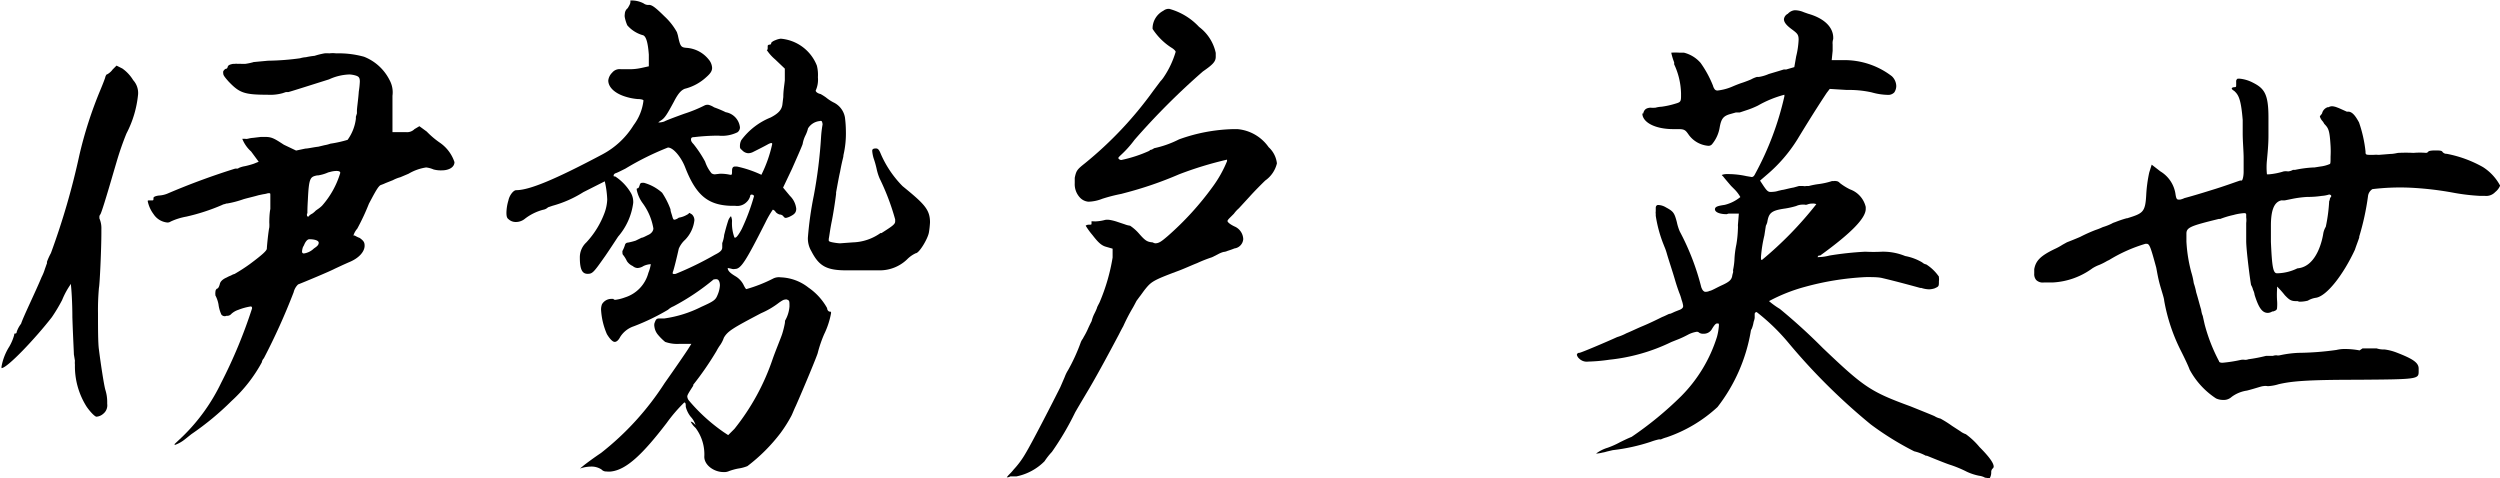 <svg xmlns="http://www.w3.org/2000/svg" viewBox="0 0 214.54 41.04"><defs><style>.cls-1{isolation:isolate;}</style></defs><title>アセット 1</title><g id="レイヤー_2" data-name="レイヤー 2"><g id="レイヤー_1-2" data-name="レイヤー 1"><g id="伊勢戸_英世" data-name="伊勢戸 英世" class="cls-1"><g class="cls-1"><path d="M10,5.63l.5.25a3.34,3.34,0,0,1,.93,1,1.63,1.63,0,0,1,.42,1.22,9.15,9.15,0,0,1-1,3.36A25.45,25.45,0,0,0,10,13.91l-.21.71C9.07,17.1,8.7,18.27,8.61,18.4a.33.33,0,0,0-.08.17s0,0,0,.08l0,.09a2.1,2.1,0,0,1,.17.92V20c0,1.22-.13,4.33-.21,4.71a21.18,21.18,0,0,0-.08,2.18c0,1.22,0,2.57.08,3.11.13,1.05.42,3,.55,3.45a3.44,3.44,0,0,1,.16,1v.21a.92.92,0,0,1-.33.84,1,1,0,0,1-.59.26h0c-.13,0-.51-.38-.84-.85A6.47,6.47,0,0,1,6.43,31.3a1.69,1.69,0,0,1,0-.34l-.09-.55v0l0,0c0-.17-.08-1.64-.13-3.19,0-1.26-.08-2.4-.12-2.73v-.13a6.87,6.87,0,0,0-.76,1.39,14.12,14.12,0,0,1-.88,1.47C3.07,29,.63,31.59.13,31.59l0,0s0,0,0,0,0,0,0-.13a4.8,4.8,0,0,1,.67-1.72,4.15,4.15,0,0,0,.42-1c0-.08,0-.12.09-.12s.12-.05.12-.13a2.35,2.35,0,0,1,.38-.71C2,27.18,3.07,25,3.57,23.78a4.09,4.09,0,0,0,.29-.72c.05-.12.13-.38.17-.46l0-.13a5.29,5.29,0,0,1,.34-.75,63.13,63.13,0,0,0,2.44-8.4A35.06,35.06,0,0,1,8.61,7.73c.21-.5.42-1.05.42-1.09s.09-.25.13-.25.33-.17.5-.42Zm11.72-.3L23,5.21A22,22,0,0,0,25.75,5a2.19,2.19,0,0,1,.5-.09A6.5,6.5,0,0,1,27,4.79a6.45,6.45,0,0,1,.84-.21,2,2,0,0,1,.42,0,2.34,2.34,0,0,1,.59,0,8.1,8.1,0,0,1,2.39.29,4.15,4.15,0,0,1,2.19,2,2.19,2.19,0,0,1,.25,1.35V8.4l0,.42c0,.88,0,1.81,0,2.1l0,.42.76,0,.25,0h.17a.89.89,0,0,0,.71-.26l.42-.25.63.46a7.41,7.41,0,0,0,1.09.93A3.28,3.28,0,0,1,39,13.91c0,.46-.5.71-1.09.71a2.41,2.41,0,0,1-.71-.08,2.21,2.21,0,0,0-.63-.17h0a4.16,4.16,0,0,0-1.51.54l-.71.3a3,3,0,0,0-.63.25l-.63.25a3.7,3.7,0,0,1-.42.17c-.17.08-.38.42-.76,1.13l-.25.47a19.2,19.2,0,0,1-1,2.14,1.63,1.63,0,0,0-.33.59s0,0,.08,0,0,0,.17.08a2,2,0,0,0,.29.13c.34.25.42.38.42.67,0,.46-.42,1.05-1.38,1.43l-.47.21-.71.33c-.38.21-2.61,1.14-3.15,1.35a1.38,1.38,0,0,0-.38.67,54.64,54.64,0,0,1-2.56,5.67.61.61,0,0,0-.17.34,12.63,12.63,0,0,1-2.6,3.32,24.17,24.17,0,0,1-3.45,2.85l-.59.47a2.89,2.89,0,0,1-.84.46l0-.09.71-.67a16.17,16.17,0,0,0,3.28-4.58,42.61,42.61,0,0,0,2.65-6.38c0-.09,0-.17-.13-.17a5.11,5.11,0,0,0-1.05.29,1.64,1.64,0,0,0-.59.34.47.47,0,0,1-.42.17A.37.37,0,0,1,19,27a3,3,0,0,1-.25-.88,2.68,2.68,0,0,0-.26-.76.15.15,0,0,1,0-.12.23.23,0,0,1,0-.17.33.33,0,0,1,.13-.3c.12,0,.21-.25.25-.42s.21-.38.59-.54a2.14,2.14,0,0,1,.37-.17,1,1,0,0,1,.3-.13,15.42,15.42,0,0,0,1.3-.84c1.13-.84,1.47-1.17,1.47-1.34s.13-1.47.21-1.81a2.94,2.94,0,0,0,0-.42c0-.08,0-.75.09-1.17,0-.63,0-.93,0-1.14s0-.21-.13-.21H23a2.4,2.4,0,0,1-.42.09l-.38.08-.29.08c-.34.09-.68.17-1,.26a8.65,8.65,0,0,1-1.39.37.41.41,0,0,0-.21.05.66.66,0,0,0-.25.08,17.32,17.32,0,0,1-3.07,1,5.44,5.44,0,0,0-1.34.42.47.47,0,0,1-.34.08,1.59,1.59,0,0,1-1.13-.71,2.78,2.78,0,0,1-.5-1.1c0-.08,0-.08.12-.08H13c.13,0,.17,0,.17-.13v-.08l0,0c0-.09.16-.17.46-.21a2.24,2.24,0,0,0,.75-.17,61.11,61.11,0,0,1,5.8-2.14h0l.13,0c.08,0,.13,0,.17-.05a2.1,2.1,0,0,1,.54-.16,7.17,7.17,0,0,0,.76-.21l.42-.17L21.55,13a2.88,2.88,0,0,1-.76-1.09s.05,0,.09,0H21l.05,0a.24.24,0,0,0,.16,0l.05,0a2.23,2.23,0,0,1,.46-.08l.67-.08h.34c.58,0,.79.12,1.63.67l1.05.5.8-.17c.21,0,.72-.12,1.1-.16l.54-.13a2.72,2.72,0,0,0,.5-.13,10.08,10.08,0,0,0,1.48-.33,3.91,3.91,0,0,0,.71-1.81s0-.08,0-.17l.09-.29V9.49c0-.21.12-1,.16-1.63A7.4,7.4,0,0,0,30.88,7c0-.33-.09-.42-.3-.5A2.27,2.27,0,0,0,30,6.39a4.48,4.48,0,0,0-1.76.42c-1.18.37-3.15,1-3.49,1.09l-.21,0L24.24,8a4,4,0,0,1-1.3.13c-2,0-2.4-.17-3.32-1.13-.34-.38-.46-.55-.46-.68a.61.61,0,0,1,0-.21c.08-.12.17-.21.25-.21h0s.09,0,.13-.16.21-.21.46-.26h.13a1.11,1.11,0,0,1,.29,0,1.4,1.4,0,0,1,.29,0h.34A5.08,5.08,0,0,0,21.76,5.33Zm5.21,16c.25-.17.42-.29.42-.5s-.42-.3-.8-.3c-.21,0-.38.3-.46.51l-.09.16a1.36,1.36,0,0,0-.08.38.15.15,0,0,0,.17.17,1.56,1.56,0,0,0,.8-.38Zm-.59-3c0,.16,0,.25.08.25s.09,0,.13-.09a1.36,1.36,0,0,1,.25-.16,1.74,1.74,0,0,0,.3-.26l.17-.12a2.44,2.44,0,0,0,.37-.3,7.47,7.47,0,0,0,1.56-2.81c0-.13-.13-.17-.34-.17a2.11,2.11,0,0,0-.55.09,1,1,0,0,0-.25.08,3.36,3.36,0,0,1-.75.21l0,0s0,0-.09,0c-.59.13-.71.17-.8,2.1C26.38,17.81,26.38,18.11,26.38,18.32Z"/><path d="M54.1.13l0-.09s0,0,.13,0a2.22,2.22,0,0,1,1,.25.65.65,0,0,0,.46.13c.26,0,.55.21,1.35,1a5.36,5.36,0,0,1,1.05,1.34l.08.26c.21,1,.26,1.05.8,1.09a2.66,2.66,0,0,1,1.85,1,1.2,1.2,0,0,1,.29.71c0,.29-.16.5-.5.8a4.22,4.22,0,0,1-1.85,1c-.29.12-.55.37-.92,1.09-.63,1.17-.8,1.43-1.14,1.64a1.31,1.31,0,0,0-.21.16,1.58,1.58,0,0,0,.51-.08c.12-.08.92-.38,1.72-.67a12,12,0,0,0,1.76-.72A.59.59,0,0,1,60.82,9a1.63,1.63,0,0,1,.46.21,9.09,9.09,0,0,1,1,.42,1.48,1.48,0,0,1,1.22,1.3.52.52,0,0,1-.21.42,3,3,0,0,1-1.64.29,18.49,18.49,0,0,0-2.1.13c-.21,0-.25.08-.25.21s.08.25.21.38a10,10,0,0,1,1,1.51,3.14,3.14,0,0,0,.55,1,.5.5,0,0,0,.29.09l.42-.05a3.66,3.66,0,0,1,.89.09l.08,0c.08,0,.08-.13.08-.34s.05-.37.26-.37h.16a9.75,9.75,0,0,1,2.1.71,11.16,11.16,0,0,0,.93-2.65.09.09,0,0,0-.09-.08,1.19,1.19,0,0,0-.29.12c-.38.21-.8.42-1.22.63a1,1,0,0,1-.46.13.78.78,0,0,1-.55-.29.3.3,0,0,1-.16-.3,1.05,1.05,0,0,1,.12-.54,5.86,5.86,0,0,1,2.52-1.94c.63-.33.93-.63,1-1.09l.08-.67c0-.55.09-1,.13-1.43l0-1-.84-.8a3.73,3.73,0,0,1-.71-.8l0,0c.08,0,.08-.09.08-.25l0-.09c0-.08.09-.12.17-.12a.12.12,0,0,0,.13-.13l0,0v0c0-.05.13-.17.38-.26A1.64,1.64,0,0,1,67,3.32,3.66,3.66,0,0,1,70.1,5.63a3.24,3.24,0,0,1,.09,1A2.23,2.23,0,0,1,70,7.77v0c0,.13.21.26.42.3a4.88,4.88,0,0,1,.46.29,3.66,3.66,0,0,0,.63.42,1.76,1.76,0,0,1,1,1.3,9.55,9.55,0,0,1,.08,1.14,8.22,8.22,0,0,1-.21,2.1c0,.21-.08.29-.29,1.43-.09.38-.21,1.05-.34,1.76v.13c-.08.67-.25,1.76-.38,2.39s-.21,1.3-.25,1.47v.13c0,.08.09.12.34.17s.54.08.63.08l1.09-.08A4.31,4.31,0,0,0,75.56,20l.09,0c.92-.59,1.17-.75,1.17-1l0-.17a20.21,20.21,0,0,0-1.34-3.53,4.61,4.61,0,0,1-.25-.8,7.92,7.92,0,0,0-.26-.92,2.91,2.91,0,0,1-.12-.63c0-.17.12-.21.33-.21s.3.21.42.5a9.07,9.07,0,0,0,1.85,2.73c1.85,1.51,2.36,2,2.36,3.11a7.58,7.58,0,0,1-.09.84c-.08.55-.84,1.81-1.13,1.81a2.55,2.55,0,0,0-.76.54,3.38,3.38,0,0,1-2.35.93c-.21,0-.67,0-1.14,0s-.71,0-1,0h-.71c-1.72,0-2.35-.38-3-1.64a2.13,2.13,0,0,1-.3-1.17,29.58,29.58,0,0,1,.51-3.62,40.5,40.5,0,0,0,.62-5,9.6,9.6,0,0,1,.13-1.09.62.62,0,0,0-.08-.29.23.23,0,0,0-.17,0,1.33,1.33,0,0,0-1,.63,2.71,2.71,0,0,1-.21.58,2.61,2.61,0,0,0-.25.76c-.08.25-.55,1.3-.92,2.14l-.76,1.6.59.71a1.81,1.81,0,0,1,.54,1.1c0,.29-.12.46-.46.63a1.42,1.42,0,0,1-.42.16.24.24,0,0,1-.21-.12.41.41,0,0,0-.33-.17.74.74,0,0,1-.34-.21.46.46,0,0,0-.25-.21,8.61,8.61,0,0,0-.63,1.09c-1.68,3.32-2.1,4-2.61,4a.57.57,0,0,1-.25,0,3.28,3.28,0,0,0-.38-.08s0,0,0,0c0,.25.25.46.67.71a1.81,1.81,0,0,1,.68.72c.12.25.21.38.25.38a12.55,12.55,0,0,0,2.27-.89,1.09,1.09,0,0,1,.67-.12,4.07,4.07,0,0,1,2.39.88,5.19,5.19,0,0,1,1.6,1.76c0,.17.13.3.21.3s.13,0,.13.12a6.91,6.91,0,0,1-.59,1.81,10.67,10.67,0,0,0-.55,1.6c0,.12-1.22,3.06-1.89,4.57-.13.26-.29.68-.38.85a11.93,11.93,0,0,1-.92,1.46A14.88,14.88,0,0,1,64.14,40a3.32,3.32,0,0,1-.8.21,5.38,5.38,0,0,0-.76.21,1,1,0,0,1-.5.09c-.8,0-1.64-.59-1.64-1.31a3.77,3.77,0,0,0-.75-2.48,1.8,1.8,0,0,1-.42-.54v0a.53.53,0,0,1,.29.16l.13.13s0,0,0,0a1.88,1.88,0,0,0-.42-.71,2.26,2.26,0,0,1-.42-.85c0-.21,0-.37-.13-.37a13.22,13.22,0,0,0-1.51,1.76c-2.06,2.69-3.45,4-4.75,4.16a1.64,1.64,0,0,1-.42,0,.53.53,0,0,1-.42-.17,1.57,1.57,0,0,0-.92-.25,3,3,0,0,0-.93.17l.3-.25c.21-.17.88-.67,1.51-1.09a24.31,24.31,0,0,0,5.46-6c.92-1.3,1.81-2.6,2-2.9l.29-.46H58.3a3.11,3.11,0,0,1-1.22-.17,4.58,4.58,0,0,1-.63-.63,1.33,1.33,0,0,1-.29-.67.73.73,0,0,1,0-.29c.12-.34.17-.42.42-.42H57a10.17,10.17,0,0,0,3.19-1c1.05-.47,1.22-.59,1.38-1a2.39,2.39,0,0,0,.21-.84c0-.25-.08-.46-.21-.51s-.25,0-.33,0a19.92,19.92,0,0,1-3.45,2.31,1.56,1.56,0,0,0-.46.29A19.11,19.11,0,0,1,54.39,28a2.21,2.21,0,0,0-1.17.92c-.13.26-.3.42-.47.42s-.42-.25-.67-.67a6.13,6.13,0,0,1-.5-2.1,1.31,1.31,0,0,1,.08-.46.93.93,0,0,1,.76-.46c.08,0,.17,0,.21,0a.21.21,0,0,0,.17.08,3.74,3.74,0,0,0,.84-.21,3,3,0,0,0,2-2.1,3.41,3.41,0,0,0,.21-.75,1.67,1.67,0,0,0-.63.16,1.06,1.06,0,0,1-.5.17.66.66,0,0,1-.42-.17,1.18,1.18,0,0,1-.5-.42,2.74,2.74,0,0,0-.3-.5.24.24,0,0,1-.08-.21.35.35,0,0,1,0-.17,2.66,2.66,0,0,0,.21-.5.26.26,0,0,1,.25-.21,5.32,5.32,0,0,0,.67-.17l.51-.25c.12,0,.33-.13.59-.25s.42-.34.42-.55a5.1,5.1,0,0,0-.93-2.18,2.91,2.91,0,0,1-.5-1.14c0-.08,0-.12.08-.12s.13-.13.17-.26.08-.21.21-.21l.17,0a3.91,3.91,0,0,1,1.55.85,6.78,6.78,0,0,1,.72,1.42c0,.17.08.34.16.63s.13.26.21.26a.89.89,0,0,0,.34-.17A2,2,0,0,0,59,18.4c.05,0,.13-.13.17-.13l.21.13a.68.68,0,0,1,.21.5,2.86,2.86,0,0,1-.8,1.68,2.19,2.19,0,0,0-.54.76c-.13.59-.42,1.81-.51,2a.3.3,0,0,0,0,.16.64.64,0,0,0,.25,0,27.25,27.25,0,0,0,3.36-1.64c.51-.25.63-.42.63-.63s0-.33,0-.37a2.73,2.73,0,0,0,.16-.63v-.05c.13-.5.17-.67.34-1.21a1,1,0,0,1,.25-.42s.09.21.09.42a3.5,3.5,0,0,0,.21,1.42h.08c.08,0,.29-.25.55-.75a17.73,17.73,0,0,0,1.05-2.82l0,0a.22.22,0,0,0-.21-.12.11.11,0,0,0-.12.12,1.08,1.08,0,0,1-.3.51,1.13,1.13,0,0,1-1,.33h-.42c-1.93-.08-2.94-.92-3.87-3.32-.33-.84-1-1.68-1.47-1.68a24.18,24.18,0,0,0-3.65,1.81c-.34.17-.67.34-.8.38s-.21.12-.21.21,0,.08.13.08a4.29,4.29,0,0,1,1.38,1.47,1.57,1.57,0,0,1,.17.8,5.49,5.49,0,0,1-1.3,2.9c-.3.46-.8,1.22-1.09,1.64-1,1.42-1.1,1.55-1.52,1.55s-.67-.29-.67-1.39a1.73,1.73,0,0,1,.55-1.3,7.57,7.57,0,0,0,1.59-2.6,3.71,3.71,0,0,0,.21-1.09,8.35,8.35,0,0,0-.21-1.56l-1.84.93a9.78,9.78,0,0,1-2.65,1.17l-.38.13a.78.78,0,0,1-.42.21,4.37,4.37,0,0,0-1.6.8,1.21,1.21,0,0,1-.75.25.89.89,0,0,1-.63-.25c-.13-.09-.17-.26-.17-.55a3.9,3.9,0,0,1,.17-1.05c.08-.42.42-.88.67-.88,1.13,0,3.36-.93,7.39-3.07a7,7,0,0,0,2.69-2.52,4.32,4.32,0,0,0,.84-2.1c0-.08-.25-.13-.5-.13a4.81,4.81,0,0,1-1.18-.25c-.84-.29-1.34-.8-1.34-1.34a1.1,1.1,0,0,1,.33-.67.82.82,0,0,1,.76-.3H54a4.73,4.73,0,0,0,1.09-.12l.59-.13,0-1c-.08-1.09-.25-1.64-.55-1.68a2.75,2.75,0,0,1-1.3-.84,3.28,3.28,0,0,1-.21-.67.78.78,0,0,1,0-.3.64.64,0,0,1,.25-.5C54.06.38,54.1.29,54.1.13ZM67.37,27.52a2.86,2.86,0,0,0,.38-1.22c0-.47,0-.51-.21-.59a.25.25,0,0,0-.17,0c-.12,0-.25.08-.5.25a7.13,7.13,0,0,1-1.56.92c-2.39,1.26-2.85,1.52-3.19,2.1a2.65,2.65,0,0,1-.29.59,4.1,4.1,0,0,0-.34.55,26.33,26.33,0,0,1-2,2.9l0,.08c-.38.59-.51.8-.51.92a.63.63,0,0,0,.13.34,15.29,15.29,0,0,0,3,2.73l.38.25.54-.54a19.63,19.63,0,0,0,3.28-6c.25-.71.67-1.72.8-2.1a7.63,7.63,0,0,0,.25-1l0-.05Z"/><path d="M100.89,4.45c0-.08-.17-.25-.38-.37a5.4,5.4,0,0,1-1.6-1.6V2.35A1.73,1.73,0,0,1,99.84.92a.73.73,0,0,1,.5-.16,5.45,5.45,0,0,1,2.56,1.55,3.77,3.77,0,0,1,1.43,2.23l0,.21v.12c0,.42-.26.68-1.1,1.26A60.9,60.9,0,0,0,97.36,12a9.2,9.2,0,0,1-1.22,1.35c-.08.08-.17.17-.17.21s.09.17.26.17a11.54,11.54,0,0,0,2.43-.8c0-.05,0-.05.17-.09a1,1,0,0,0,.21-.12,8.72,8.72,0,0,0,2.14-.76,14.7,14.7,0,0,1,4.67-.88h.33a3.65,3.65,0,0,1,2.69,1.55,2.22,2.22,0,0,1,.71,1.39,2.51,2.51,0,0,1-1,1.47c-.3.29-.93.92-1.35,1.39l-.92,1a2.78,2.78,0,0,0-.42.46l-.21.21c-.21.21-.34.33-.34.42s.21.29.68.5h0a1.23,1.23,0,0,1,.67,1.05.87.87,0,0,1-.76.8l0,0c-.21.09-.46.17-.59.21a1,1,0,0,1-.33.09H105a2.26,2.26,0,0,0-.5.21l-.5.25a11.57,11.57,0,0,0-1.27.5c-.54.21-1.17.51-1.76.72-2,.75-2.18.88-2.69,1.51-.17.21-.33.46-.5.67l-.25.34c-.13.25-.26.5-.34.63a16,16,0,0,0-.8,1.55c-.12.21-.25.46-.38.72-.71,1.34-1.72,3.23-2.56,4.66-.25.42-.8,1.34-1.18,2a24.57,24.57,0,0,1-2,3.4,5.8,5.8,0,0,0-.63.8,4.7,4.7,0,0,1-2.4,1.3h-.08s-.09,0-.17,0h-.29a.48.48,0,0,1-.3.08s.09-.13.25-.29a3.63,3.63,0,0,0,.34-.38,7.41,7.41,0,0,0,1-1.35c.54-.88,2.35-4.41,3-5.71l.38-.88a3.05,3.05,0,0,1,.29-.59,15.74,15.74,0,0,0,1.09-2.39,1.25,1.25,0,0,1,.17-.3l.09-.17a6.19,6.19,0,0,0,.33-.63c.09-.21.21-.46.34-.71a3,3,0,0,1,.25-.67,4.35,4.35,0,0,0,.21-.47c0-.08.21-.42.25-.54a16.54,16.54,0,0,0,1.09-3.78l0-.76-.59-.17c-.42-.12-.72-.46-1.14-1a6.32,6.32,0,0,1-.58-.8s.08-.09.29-.09.21,0,.21-.12v-.09l0,0s0-.08,0-.08h.08L94,19a3.59,3.59,0,0,0,.84-.13,1.23,1.23,0,0,1,.38,0,4.12,4.12,0,0,1,.67.17l.63.21a2,2,0,0,0,.46.12,3.8,3.8,0,0,1,.76.67c.55.63.71.72,1.18.76a.62.62,0,0,0,.21.08c.33,0,.54-.16,1.09-.63a25.55,25.55,0,0,0,3.86-4.24,10.19,10.19,0,0,0,1.22-2.18c0-.09,0-.09,0-.13h0a30.84,30.84,0,0,0-4.12,1.26,31.92,31.92,0,0,1-4.66,1.6l-.3.08a14,14,0,0,0-1.63.42,3.47,3.47,0,0,1-1.18.25,1.12,1.12,0,0,1-.71-.33,1.68,1.68,0,0,1-.47-1.26v-.46c.13-.63.21-.72.89-1.26a32.23,32.23,0,0,0,5.83-6.18l.63-.84a2.49,2.49,0,0,0,.3-.38A7.79,7.79,0,0,0,100.89,4.45Z"/><path d="M170.48,41l-.12,0a1.33,1.33,0,0,0-.51-.17h0a4.67,4.67,0,0,1-1.05-.34l-.16-.08a10.25,10.25,0,0,0-1.22-.5c-.3-.09-.93-.34-2.06-.8l-.09,0a4,4,0,0,0-1-.38,25.2,25.2,0,0,1-3.73-2.31,52.52,52.52,0,0,1-7.06-7,17.67,17.67,0,0,0-2.73-2.64h0a.17.17,0,0,0-.17.16v.34a1.56,1.56,0,0,1-.09.34,2.88,2.88,0,0,1-.16.59.48.48,0,0,0-.09.25,14.57,14.57,0,0,1-2.85,6.47,12.21,12.21,0,0,1-4.37,2.6,3,3,0,0,0-.47.17.3.3,0,0,1-.16,0,5,5,0,0,0-.72.21,16.22,16.22,0,0,1-3.27.72l-.51.12a2.19,2.19,0,0,1-.38.09,2.62,2.62,0,0,1-.46.08h-.08a3.29,3.29,0,0,1,1-.5,7,7,0,0,0,1.05-.47c.25-.12.58-.29,1-.46A30.05,30.05,0,0,0,144.27,34a12.52,12.52,0,0,0,3.07-5.08,4.83,4.83,0,0,0,.17-1c0-.12,0-.16-.09-.16l-.08,0c-.13,0-.29.25-.42.46a.79.79,0,0,1-.72.42.62.62,0,0,1-.37-.08.31.31,0,0,0-.21-.09,2.35,2.35,0,0,0-.76.25,8.5,8.5,0,0,1-.8.38s-.33.13-.63.25a15.84,15.84,0,0,1-5.33,1.52,14.52,14.52,0,0,1-1.81.16.91.91,0,0,1-.76-.25.63.63,0,0,1-.21-.33.19.19,0,0,1,.21-.17c.13,0,2.32-.93,3.24-1.35a4.38,4.38,0,0,0,.8-.33c.42-.17.92-.42,1.43-.63s1.21-.55,1.63-.76c.21-.08.38-.17.47-.21a.61.61,0,0,1,.25-.08l.12-.05.26-.12.33-.13c.25-.08.38-.21.38-.33v-.05a2.33,2.33,0,0,0-.13-.5,4.22,4.22,0,0,0-.21-.63c-.12-.33-.25-.71-.37-1.13-.21-.72-.55-1.73-.68-2.19s-.21-.59-.25-.71a11.25,11.25,0,0,1-.71-2.56v-.17a.57.57,0,0,1,0-.21l0-.17v-.13c0-.16.09-.25.21-.25a1.39,1.39,0,0,1,.67.21c.63.34.72.46.93,1.26a4.25,4.25,0,0,0,.25.8A21.15,21.15,0,0,1,146,24.66v0c.09.21.13.3.3.38l.12,0a.79.79,0,0,0,.3-.08c.13,0,.55-.25,1-.46.67-.3.84-.47.92-.76a2.13,2.13,0,0,1,.08-.34.47.47,0,0,0,0-.21,6.2,6.2,0,0,0,.12-.84,8,8,0,0,1,.17-1.38,9.67,9.67,0,0,0,.13-1.31,2,2,0,0,0,0-.33l.08-1-.75,0h-.13l-.17.05c-.59,0-1-.17-1-.42s.33-.3.84-.38a3.4,3.4,0,0,0,1.34-.67v0a3.1,3.1,0,0,0-.55-.71l-.25-.25c-.29-.34-.54-.63-.67-.8l-.13-.13s.17-.08.42-.08a7.32,7.32,0,0,1,1.68.17l.47.08c.12,0,.21-.08.29-.25a25.68,25.68,0,0,0,2.52-6.68c0-.08,0-.13,0-.13h0a9.33,9.33,0,0,0-2.27.93,7.4,7.4,0,0,1-1.05.42l-.51.17c-.08,0-.08,0-.12,0l-.09,0s0,0-.12,0l-.46.13c-.63.17-.8.42-.93,1.13a3,3,0,0,1-.63,1.43.4.4,0,0,1-.38.17,2.3,2.3,0,0,1-1.64-.93c-.29-.42-.37-.5-.92-.5h-.42c-1.51,0-2.6-.55-2.65-1.3,0,0,0,0,.05-.09V9.83c.08-.38.21-.55.63-.59a2.38,2.38,0,0,0,.46,0,2.17,2.17,0,0,1,.5-.08,7.23,7.23,0,0,0,1.18-.26c.42-.12.5-.16.5-.63V8a6.19,6.19,0,0,0-.59-2.48s0,0,0-.08l0-.09a5.11,5.11,0,0,1-.25-.83h0a5.62,5.62,0,0,1,.71,0l.38,0a2.79,2.79,0,0,1,1.43.88A9.23,9.23,0,0,1,147,7.35a.89.89,0,0,0,.17.34.33.33,0,0,0,.21.08,4.45,4.45,0,0,0,1.26-.33c.3-.13.63-.26.88-.34s.68-.25.76-.29a2.33,2.33,0,0,1,.5-.21l.17,0a3.42,3.42,0,0,0,.84-.25l.84-.25.42-.13a.49.49,0,0,1,.21,0l.72-.21.16-.92a7.11,7.11,0,0,0,.21-1.43c0-.46-.12-.55-.63-.93s-.63-.63-.63-.84a.61.61,0,0,1,.34-.46A.91.91,0,0,1,154,.88h.08a2,2,0,0,1,.72.17l.37.13c1.31.37,2.11,1.09,2.15,2v.09l0,.08a1.09,1.09,0,0,0-.05.46s0,.09,0,.55l-.08.8h1a6.68,6.68,0,0,1,4.16,1.38,1.2,1.2,0,0,1,.38.84,1,1,0,0,1-.17.55.72.72,0,0,1-.59.21,5.37,5.37,0,0,1-1.34-.21,8.9,8.9,0,0,0-2.14-.21l-1.47-.09-.26.34c-.25.38-1.09,1.64-2.52,4A12.88,12.88,0,0,1,151.62,15l-.58.5.33.5c.21.3.34.47.55.47H152s.34,0,.59-.09l.34-.08c.12,0,.54-.13,1-.21l.46-.13.34,0a.62.62,0,0,0,.29,0h.21a6.75,6.75,0,0,1,.89-.17,6.31,6.31,0,0,0,1.09-.25l.17,0a.31.31,0,0,1,.17,0,.43.43,0,0,1,.33.16,4.9,4.9,0,0,0,.88.55,2.12,2.12,0,0,1,1.35,1.51v.17c0,.76-1.14,2-3.91,4l-.08,0c-.09,0-.13.09-.13.13s0,0,.17,0a4.09,4.09,0,0,0,.84-.13,27.53,27.53,0,0,1,3.07-.33,13.55,13.55,0,0,0,1.42,0,5,5,0,0,1,2,.37,4.53,4.53,0,0,1,1.47.55.65.65,0,0,0,.34.17,3.75,3.75,0,0,1,1.09,1.05v.08a1,1,0,0,1,0,.3c0,.46,0,.46-.38.63a1.77,1.77,0,0,1-.46.08,2.38,2.38,0,0,1-.67-.12h-.09c-2-.55-2.89-.76-3.27-.85s-.93-.08-1.43-.08a24,24,0,0,0-5.21.84,14.51,14.51,0,0,0-3.07,1.22,6.83,6.83,0,0,0,.93.67,49.62,49.62,0,0,1,3.69,3.36c3.53,3.36,4.08,3.74,7.52,5,.84.34,1.77.71,2.06.84a1.6,1.6,0,0,0,.51.21h0a9.72,9.72,0,0,1,1,.63l.71.46a1.59,1.59,0,0,0,.47.25,6.33,6.33,0,0,1,1.17,1.1c.84.84,1.22,1.38,1.22,1.68a.21.21,0,0,1-.08.16.41.41,0,0,0-.13.34,1,1,0,0,1-.13.5.28.28,0,0,1-.25.17A.18.18,0,0,1,170.48,41ZM151.54,19.37l-.13.84a11.41,11.41,0,0,0-.29,1.84c0,.17,0,.26.08.26a31.29,31.29,0,0,0,4.67-4.79v0a.72.72,0,0,0-.34-.05,1.11,1.11,0,0,0-.46.09.41.41,0,0,1-.21,0h-.13l0,0h-.08a1.34,1.34,0,0,0-.51.12,7.45,7.45,0,0,1-.92.21c-1.22.17-1.43.38-1.56,1.18A1.46,1.46,0,0,1,151.54,19.37Z"/><path d="M191.52,7.6c0-.08.13-.12.26-.12s.12-.09.12-.21V7.18l0-.08V7a.25.25,0,0,1,.13-.25s.08,0,.16,0a3.08,3.08,0,0,1,1.14.34c1,.5,1.34,1,1.34,3,0,.5,0,.92,0,1.55,0,.8-.08,1.56-.13,2.11a5.94,5.94,0,0,0,0,1.21h.17a5.77,5.77,0,0,0,1.26-.25,1.11,1.11,0,0,1,.38,0,1.06,1.06,0,0,0,.42-.13l.17,0a10,10,0,0,1,1.59-.21h.09l.5-.08a2.83,2.83,0,0,0,.8-.21c.08,0,.08-.21.08-.63a8.23,8.23,0,0,0,0-.93c-.08-1.34-.17-1.51-.54-1.89a1.6,1.6,0,0,0-.13-.21,1.09,1.09,0,0,1-.25-.42v0a.62.62,0,0,1,.12-.17.32.32,0,0,0,.09-.17.74.74,0,0,1,.46-.46l.08,0a.6.6,0,0,1,.34-.08,1.46,1.46,0,0,1,.34.08l.21.08.67.3.12,0c.42,0,.72.55.93.92A11.26,11.26,0,0,1,203,13c0,.25,0,.29.42.29h.25a3,3,0,0,1,.47,0l1-.08c.3,0,.59-.09.67-.09a12.57,12.57,0,0,1,1.31,0,6.37,6.37,0,0,1,1.09,0l0,0a.35.35,0,0,0,.17-.09c0-.08.29-.12.59-.12s.58,0,.63.12a.44.44,0,0,0,.37.17,10.21,10.21,0,0,1,3.11,1.14,4.26,4.26,0,0,1,1.47,1.59,1.38,1.38,0,0,1-.42.55,1.05,1.05,0,0,1-.88.33h-.42a17.57,17.57,0,0,1-2.39-.29,27.47,27.47,0,0,0-3.78-.42,19.94,19.94,0,0,0-3.07.13.83.83,0,0,0-.38.63,22.07,22.07,0,0,1-.75,3.44l0,.08c-.08.26-.25.68-.37,1.05-1,2.15-2.4,3.95-3.32,4.12a1.86,1.86,0,0,0-.72.25,2.83,2.83,0,0,1-.75.09l-.13-.05h-.17c-.42,0-.59-.16-.92-.5a8.06,8.06,0,0,0-.67-.75s0,.08,0,.21a7.62,7.62,0,0,0,0,1,3.58,3.58,0,0,1,0,.59c0,.21-.09.25-.34.34l-.08,0a.71.71,0,0,1-.38.12c-.5,0-.8-.5-1.13-1.55a1.29,1.29,0,0,0-.13-.42,1.48,1.48,0,0,0-.17-.42c-.08-.38-.42-3-.42-3.78v-.38c0-.59,0-.67,0-.75v-.42a1.72,1.72,0,0,0,0-.47l0-.21c0-.08,0-.16-.17-.16a4.52,4.52,0,0,0-.93.16,7.56,7.56,0,0,0-1.13.34l-.13,0c-2.39.59-2.77.72-2.77,1.26l0,.17v.5a12.67,12.67,0,0,0,.42,2.65,6,6,0,0,1,.21.93,5.45,5.45,0,0,1,.21.79c.17.55.3,1.09.42,1.47a2.69,2.69,0,0,0,.09.42.92.92,0,0,1,.08.26l.13.58A14.61,14.61,0,0,0,190.43,31c0,.09.13.13.3.13a12.14,12.14,0,0,0,1.59-.25,1.11,1.11,0,0,1,.34,0,.8.8,0,0,0,.29-.05,13.65,13.65,0,0,0,1.51-.29l.21,0h.17l.21,0a1,1,0,0,1,.3-.05.64.64,0,0,0,.29,0,9.47,9.47,0,0,1,1.6-.21,24.77,24.77,0,0,0,3.27-.25,3,3,0,0,1,.76-.08,6.63,6.63,0,0,1,1.22.12h0l.25-.17.34,0,.17,0h.42c.08,0,.12,0,.12,0s0,0,.09,0l.08,0a1.93,1.93,0,0,0,.67.09,4.42,4.42,0,0,1,1,.25c1.43.55,1.93.88,1.93,1.39v.21c0,.71,0,.71-5.38.75-4.28,0-5.54.13-6.63.38a3.79,3.79,0,0,1-.93.17,1.12,1.12,0,0,0-.42,0c-.12,0-.71.21-1.38.38a2.88,2.88,0,0,0-1.31.54,1,1,0,0,1-.75.26,1.42,1.42,0,0,1-.59-.13,6.79,6.79,0,0,1-2.27-2.48c-.08-.25-.46-1.05-.76-1.64a15.5,15.5,0,0,1-1.42-4.28c0-.17-.17-.67-.34-1.26s-.25-1.09-.34-1.56c-.5-1.84-.58-2.05-.84-2.05h-.08A13.05,13.05,0,0,0,181,22.31l-.17.08a5.28,5.28,0,0,1-.67.34,3.22,3.22,0,0,0-.59.29,6.3,6.3,0,0,1-3.4,1.22h-.76a.8.8,0,0,1-.67-.21.77.77,0,0,1-.17-.55v-.17l0-.21c.13-.71.51-1.13,1.73-1.72A5.28,5.28,0,0,0,177,21l.38-.21s.55-.21,1.13-.46a13.93,13.93,0,0,1,1.31-.59,5.16,5.16,0,0,0,.63-.25,4.93,4.93,0,0,0,.75-.29,1.17,1.17,0,0,1,.3-.13,9.26,9.26,0,0,1,1-.34h.05c1.34-.42,1.55-.5,1.63-2a12,12,0,0,1,.26-1.93l.21-.67.75.58a2.73,2.73,0,0,1,1.3,2c.05.29.09.42.26.42h.12a1.57,1.57,0,0,0,.38-.13c.46-.12,1.35-.38,2.27-.67,1.13-.34,2.14-.72,2.52-.84.08,0,.08,0,.13,0s.16-.3.16-.76V14.2c0-.46,0-.55,0-.63,0-.59-.08-1.43-.08-2.14,0-.42,0-.84,0-1.14-.13-1.55-.3-2.06-.63-2.39l-.09-.09C191.61,7.73,191.52,7.65,191.52,7.6ZM199.38,20a1.76,1.76,0,0,1,.21-.54,13.89,13.89,0,0,0,.29-2.19l.05-.12c0-.13.08-.25.12-.25l0-.05s0,0,0-.08a.3.3,0,0,0-.17-.08l0,0a2.58,2.58,0,0,1-.63.12,8.09,8.09,0,0,1-1.26.09,9.25,9.25,0,0,0-1.3.17l-.59.12a1,1,0,0,1-.29,0c-.72.13-.93,1-.93,2.19,0,.38,0,.84,0,1.38.09,2,.17,2.69.51,2.69h.12a4.09,4.09,0,0,0,1.64-.42C198.92,22.89,199.34,20.29,199.38,20Z"/></g></g></g></g></svg>